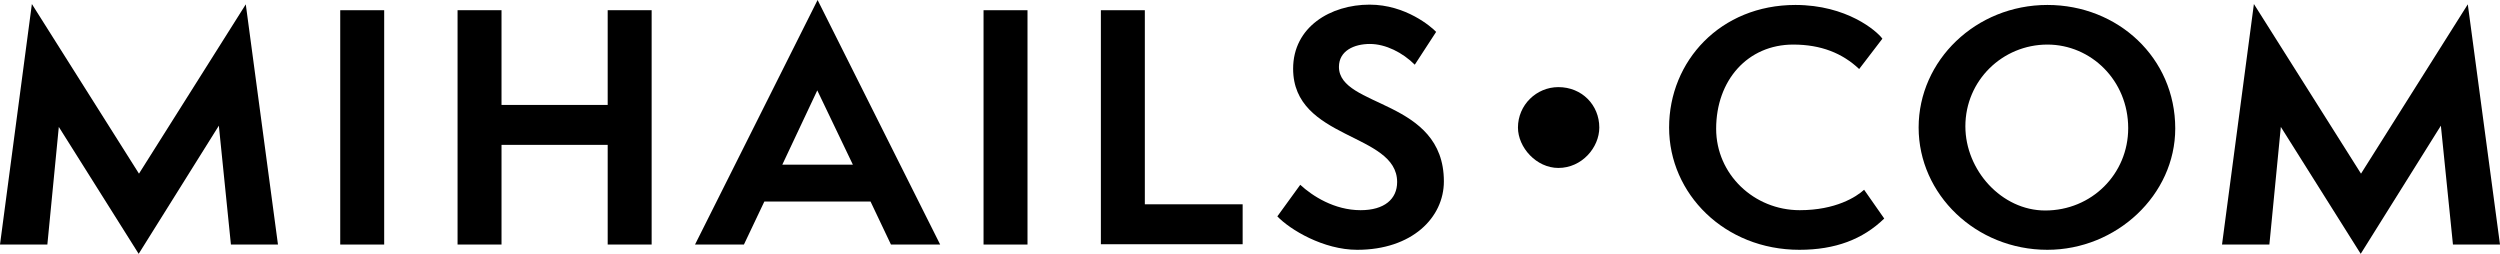 <?xml version="1.0" encoding="UTF-8"?>
<svg id="Layer_1" data-name="Layer 1" xmlns="http://www.w3.org/2000/svg" width="612.466" height="62.184" viewBox="0 0 612.466 62.184">
  <path d="M56.572,59.909l-2.958-29.12-19.641,31.395L14.408,31.092l-2.806,28.817H0L7.81.986l26.238,41.557L60.212,1.062l7.886,58.847h-11.526Z"/>
  <path d="M83.352,59.909V2.503h10.768v57.406h-10.768Z"/>
  <path d="M148.876,59.909v-24.419h-26.011v24.419h-10.768V2.503h10.768v23.206h26.011V2.503h10.768v57.406h-10.768Z"/>
  <path d="M218.271,59.909l-5.004-10.541h-26.011l-5.005,10.541h-11.981L200.299,0l30.029,59.909h-12.057ZM200.223,22.143l-8.569,18.2h17.29l-8.72-18.2Z"/>
  <path d="M240.955,59.909V2.503h10.769v57.406h-10.769Z"/>
  <path d="M269.699,59.833V2.503h10.769v47.547h23.963v9.783h-34.732Z"/>
  <path d="M318.543,45.273c2.957,2.73,8.342,6.219,14.788,6.219,5.838,0,8.949-2.73,8.949-6.901,0-12.133-25.481-10.238-25.481-27.756,0-10.237,9.177-15.697,18.731-15.697,8.873,0,15.166,5.461,16.305,6.674l-5.233,8.038c-2.957-2.958-7.128-5.08-10.995-5.08s-7.584,1.667-7.584,5.612c0,10.086,25.707,7.81,25.707,28.058,0,8.873-7.81,16.76-21.232,16.76-8.266,0-16.457-4.929-19.566-8.19l5.612-7.735Z"/>
  <path d="M381.781,41.144c-5.389,0-9.902-5.012-9.902-9.901,0-5.515,4.513-9.901,9.902-9.901,5.766,0,10.025,4.386,10.025,9.901,0,4.888-4.259,9.901-10.025,9.901Z"/>
  <path d="M461.612,53.539c-5.231,5.08-11.981,7.659-20.778,7.659-18.353,0-31.927-13.726-31.927-29.954,0-16.305,12.59-30.03,30.941-30.03,12.588,0,19.944,6.37,21.31,8.266l-5.688,7.431c-4.095-3.867-9.329-5.991-16.153-5.991-11.149,0-18.883,8.721-18.883,20.627,0,11.148,9.253,19.945,20.476,19.945,8.796,0,13.878-3.261,15.772-5.005l4.929,7.053Z"/>
  <path d="M501.585,61.198c-17.517,0-31.547-13.575-31.547-29.954,0-16.456,14.03-30.03,31.547-30.03,17.291,0,31.321,12.968,31.321,30.258,0,16.305-14.41,29.727-31.321,29.727ZM501.585,10.92c-10.995,0-20.096,8.796-20.096,20.021,0,10.768,8.873,20.627,19.566,20.627,11.375,0,20.324-8.949,20.324-20.173,0-11.678-9.101-20.475-19.794-20.475Z"/>
  <path d="M600.939,59.909l-2.959-29.12-19.64,31.395-19.566-31.092-2.807,28.817h-11.601l7.81-58.923,26.239,41.557,26.161-41.481,7.888,58.847h-11.527Z"/>
</svg>